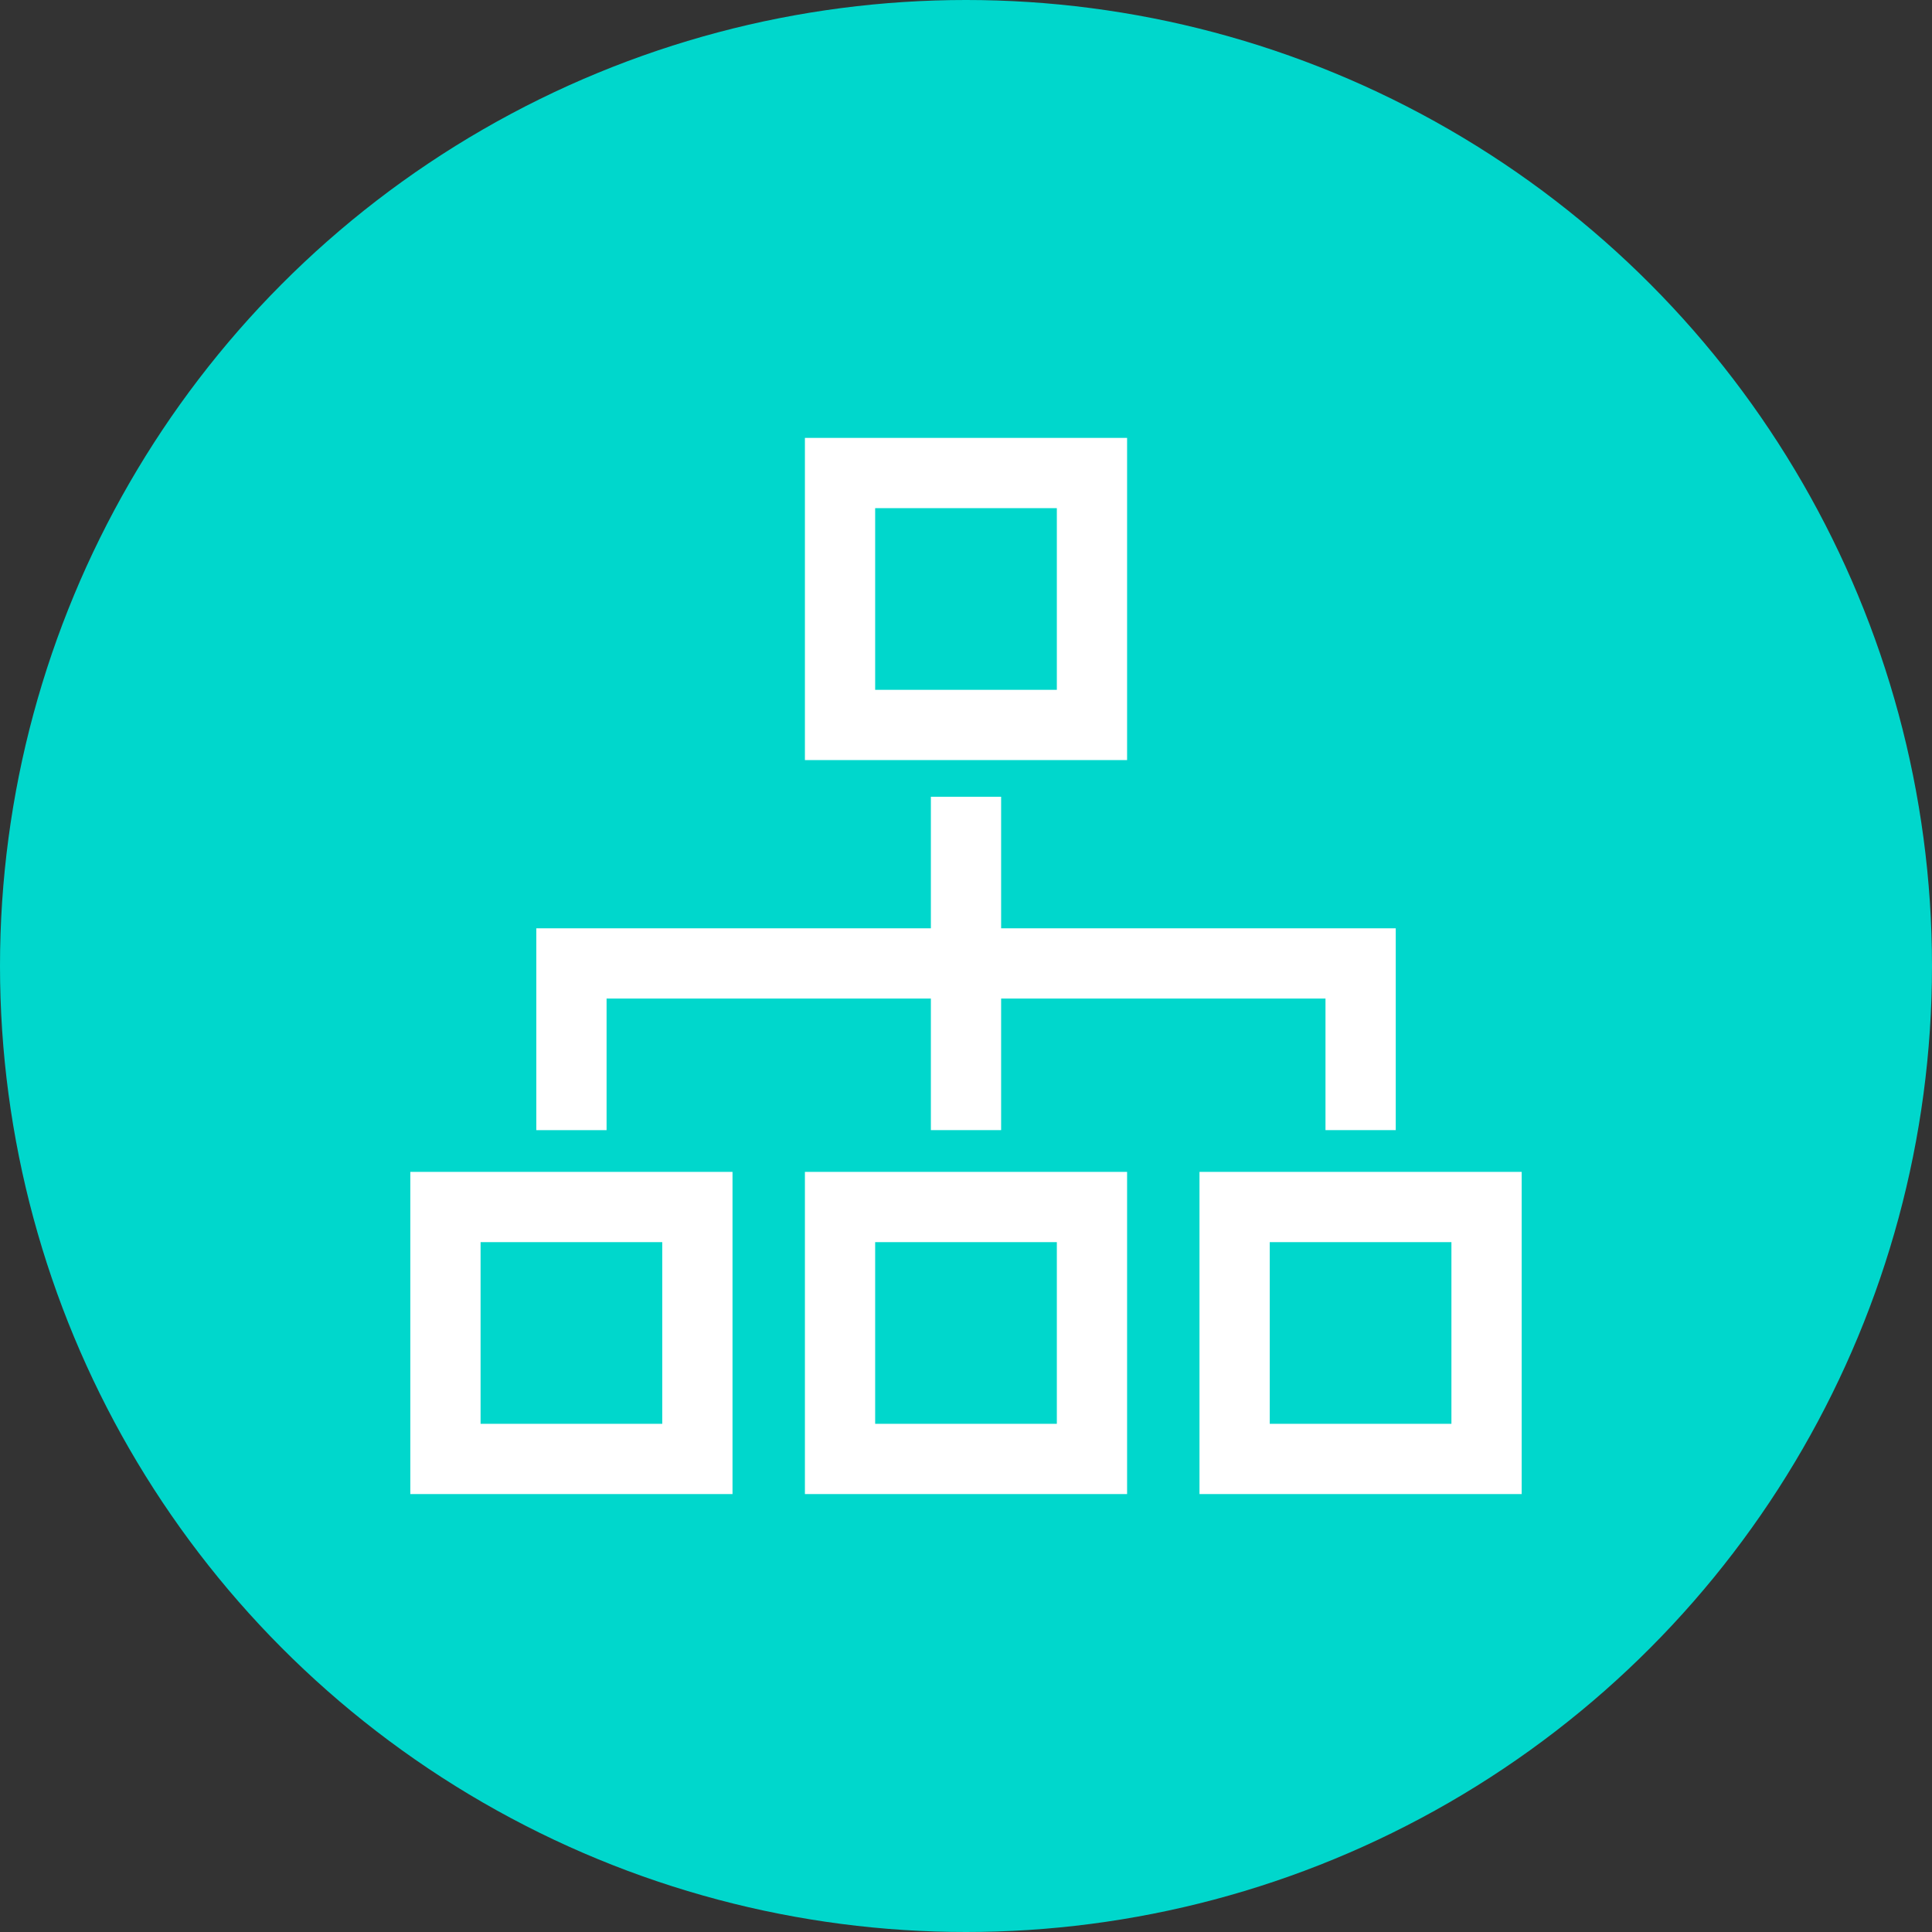 <?xml version="1.0" encoding="UTF-8"?>
<svg xmlns="http://www.w3.org/2000/svg" xmlns:xlink="http://www.w3.org/1999/xlink" width="55" height="55" viewBox="0 0 55 55">
  <rect x="0" y="0" width="55" height="55" fill="#333333" stroke="none"/>
  <defs>
    <clipPath id="a">
      <rect width="34.547" height="32.976" transform="translate(-2 -2)" fill="none"></rect>
    </clipPath>
  </defs>
  <g transform="translate(-164 -1170.073)">
    <circle cx="27.5" cy="27.5" r="27.5" transform="translate(164 1170.073)" fill="#00d7cc"></circle>
    <g transform="translate(176.227 1183.085)">
      <g clip-path="url(#a)">
        <rect width="7.172" height="7.172" transform="translate(11.687 0.454)" fill="none" stroke="#fff" stroke-miterlimit="10" stroke-width="2"></rect>
        <rect width="7.172" height="7.172" transform="translate(11.687 21.349)" fill="none" stroke="#fff" stroke-miterlimit="10" stroke-width="2"></rect>
        <rect width="7.172" height="7.172" transform="translate(0.454 21.349)" fill="none" stroke="#fff" stroke-miterlimit="10" stroke-width="2"></rect>
        <rect width="7.172" height="7.172" transform="translate(22.92 21.349)" fill="none" stroke="#fff" stroke-miterlimit="10" stroke-width="2"></rect>
        <path d="M14.622,56.912V52.166H37.088v4.745" transform="translate(-10.581 -37.751)" fill="none" stroke="#fff" stroke-miterlimit="10" stroke-width="2"></path>
        <line y1="9.49" transform="translate(15.273 9.67)" fill="none" stroke="#fff" stroke-miterlimit="10" stroke-width="2"></line>
      </g>
    </g>
  </g>
</svg>
